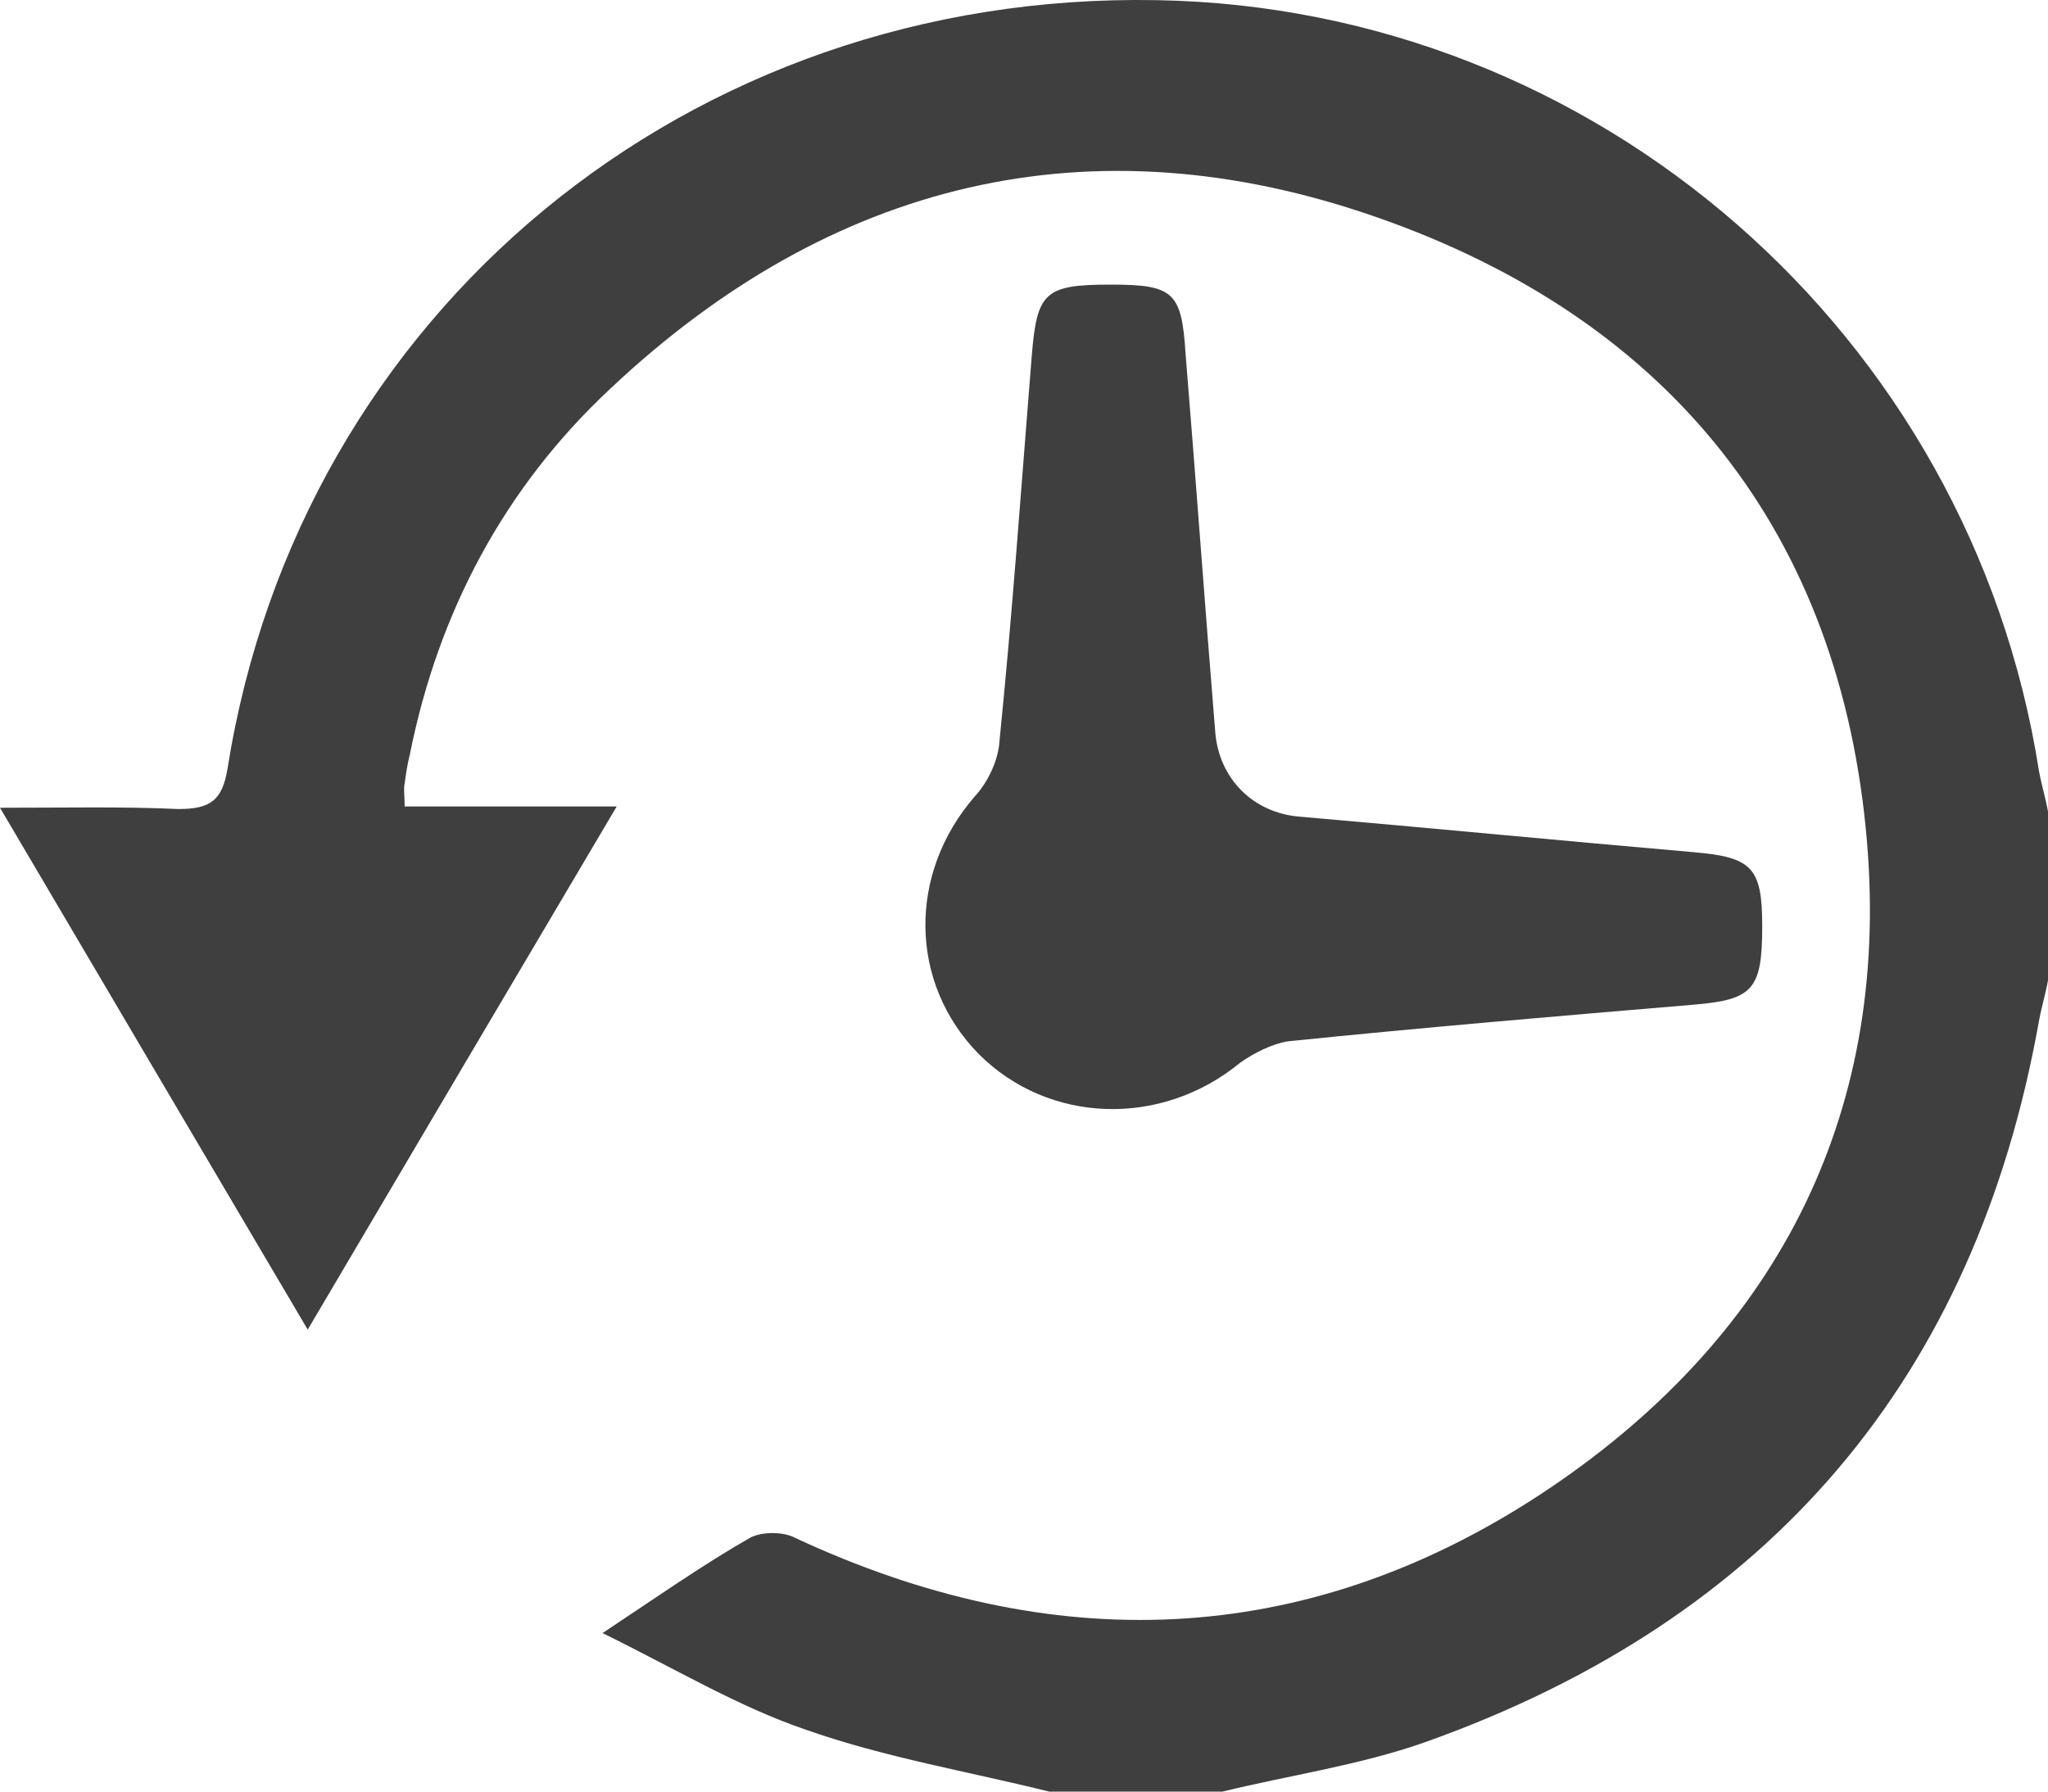 <svg xmlns="http://www.w3.org/2000/svg" width="24" height="21" viewBox="0 0 24 21" fill="none"><g clip-path="url(#clip0_1401_1007)"><path d="M12.303 21.002C11.348 20.764 10.364 20.6 9.439 20.273C8.652 20.005 7.909 19.558 7.061 19.142C7.712 18.71 8.242 18.338 8.788 18.026C8.924 17.951 9.182 17.951 9.318 18.026C12.318 19.424 15.273 19.335 18.046 17.52C20.788 15.719 22.151 13.114 21.879 9.87C21.576 6.268 19.591 3.753 16.136 2.547C12.773 1.371 9.727 2.13 7.152 4.556C5.909 5.717 5.136 7.176 4.803 8.843C4.773 8.962 4.758 9.066 4.742 9.185C4.727 9.244 4.742 9.319 4.742 9.453C5.545 9.453 6.333 9.453 7.227 9.453C5.985 11.551 4.818 13.531 3.606 15.585C2.394 13.531 1.227 11.551 0 9.468C0.773 9.468 1.439 9.453 2.091 9.483C2.47 9.483 2.606 9.378 2.667 9.006C3.515 3.663 8.076 -0.102 13.561 0.002C18.712 0.091 23.091 3.916 23.894 9.036C23.924 9.2 23.97 9.349 24 9.512C24 10.167 24 10.837 24 11.492C23.97 11.655 23.924 11.804 23.894 11.968C23.151 16.135 20.758 18.978 16.697 20.422C15.939 20.69 15.106 20.809 14.318 21.002C13.652 21.002 12.97 21.002 12.303 21.002Z" fill="#3F3F3F"></path><path d="M13.015 3.336C13.758 3.336 13.848 3.425 13.894 4.155C14.015 5.628 14.121 7.116 14.242 8.59C14.288 9.125 14.682 9.527 15.227 9.572C16.773 9.706 18.303 9.855 19.849 9.989C20.53 10.048 20.651 10.167 20.651 10.852C20.651 11.596 20.546 11.715 19.864 11.775C18.273 11.909 16.682 12.043 15.091 12.206C14.909 12.236 14.697 12.34 14.53 12.459C13.606 13.218 12.288 13.174 11.47 12.355C10.652 11.522 10.636 10.242 11.424 9.334C11.576 9.17 11.697 8.917 11.712 8.694C11.864 7.191 11.97 5.673 12.091 4.169C12.152 3.425 12.242 3.336 13.015 3.336Z" fill="#3F3F3F"></path></g><defs><clipPath id="clip0_1401_1007"><rect width="24" height="21" fill="white"></rect></clipPath></defs></svg>